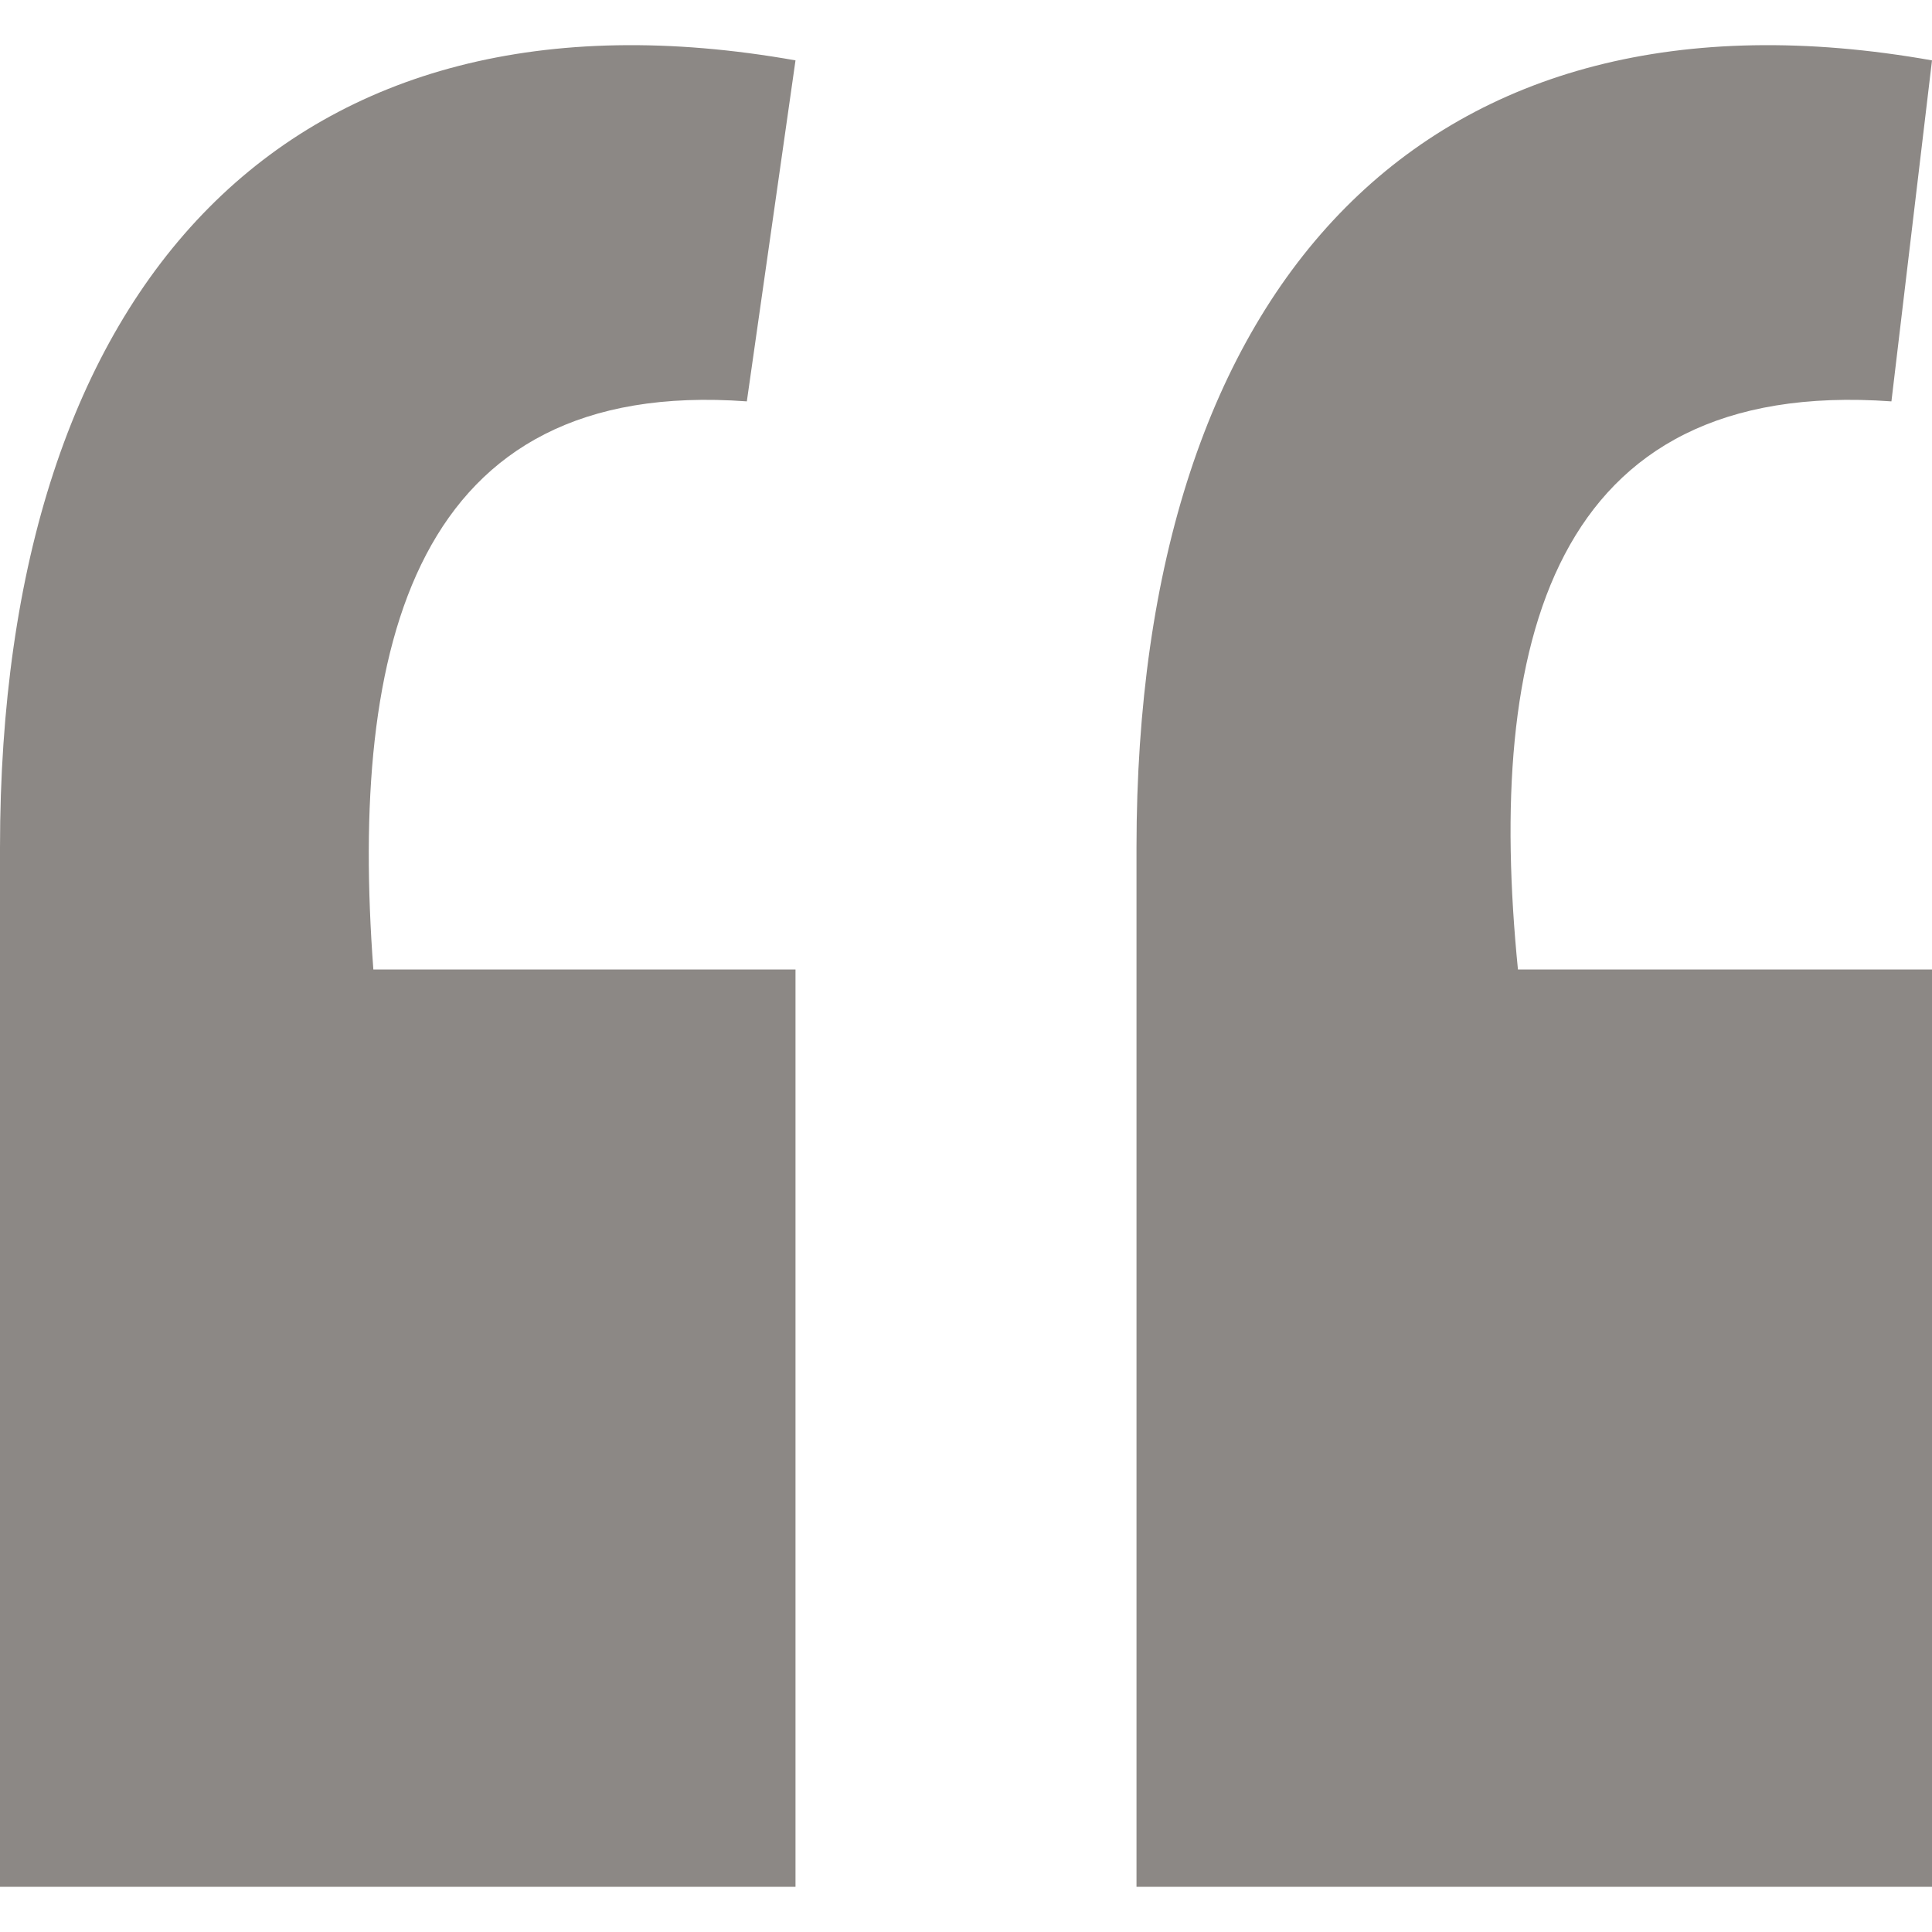 <svg width="16" height="16" viewBox="0 0 16 16" fill="none" xmlns="http://www.w3.org/2000/svg">
<path d="M6.588 0.5C2.42 -0.239 0 2.315 0 7.021V15.626H6.588V8.029H3.092C2.891 5.34 3.429 3.122 6.185 3.324L6.588 0.5ZM16 0.5C11.832 -0.239 9.412 2.315 9.412 7.021V15.626H16V8.029H12.571C12.303 5.34 12.84 3.122 15.664 3.324L16 0.5Z" fill="#8C8885"/>
</svg>
